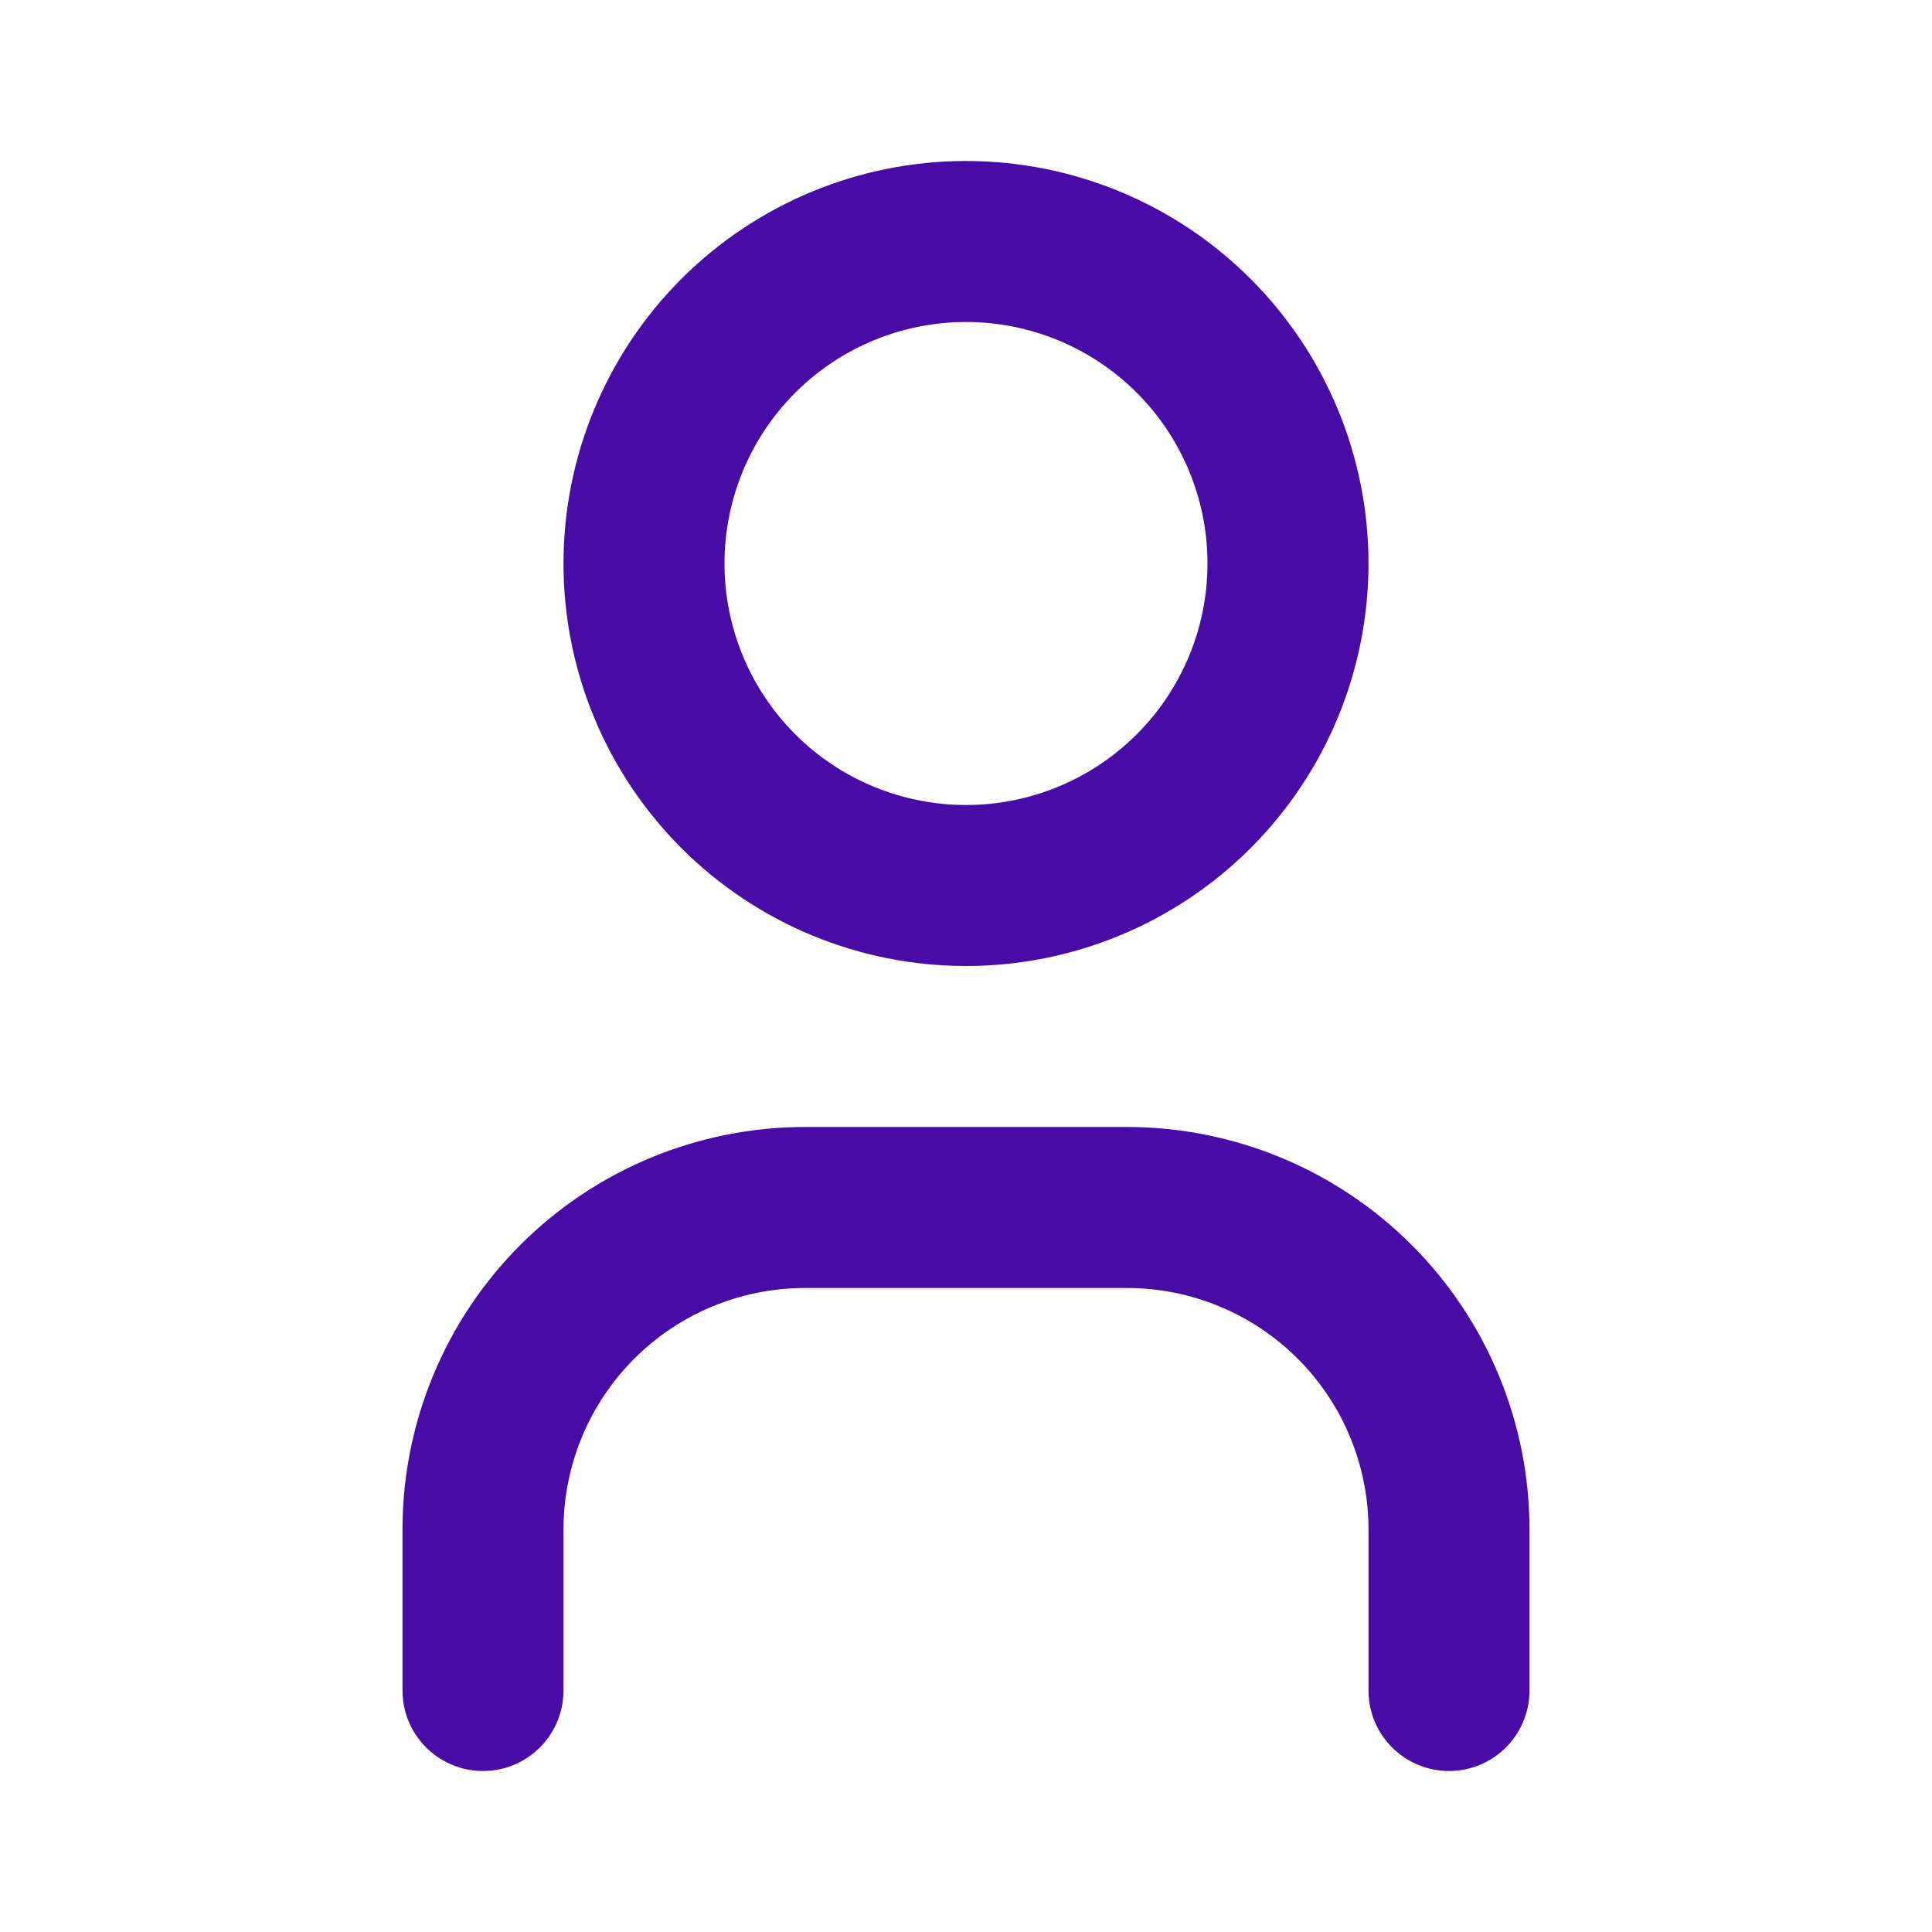 <svg width="512" height="512" viewBox="0 0 512 512" fill="none" xmlns="http://www.w3.org/2000/svg">
<path d="M128 448V405.333C128 382.702 136.99 360.997 152.994 344.994C168.997 328.99 190.702 320 213.333 320H298.667C321.298 320 343.003 328.99 359.006 344.994C375.01 360.997 384 382.702 384 405.333V448M170.667 149.333C170.667 171.965 179.657 193.67 195.66 209.673C211.663 225.676 233.368 234.667 256 234.667C278.632 234.667 300.337 225.676 316.34 209.673C332.343 193.67 341.333 171.965 341.333 149.333C341.333 126.702 332.343 104.997 316.34 88.994C300.337 72.99 278.632 64 256 64C233.368 64 211.663 72.99 195.66 88.994C179.657 104.997 170.667 126.702 170.667 149.333Z" stroke="#480BA6" stroke-width="42.667" stroke-linecap="round" stroke-linejoin="round"/>
</svg>
